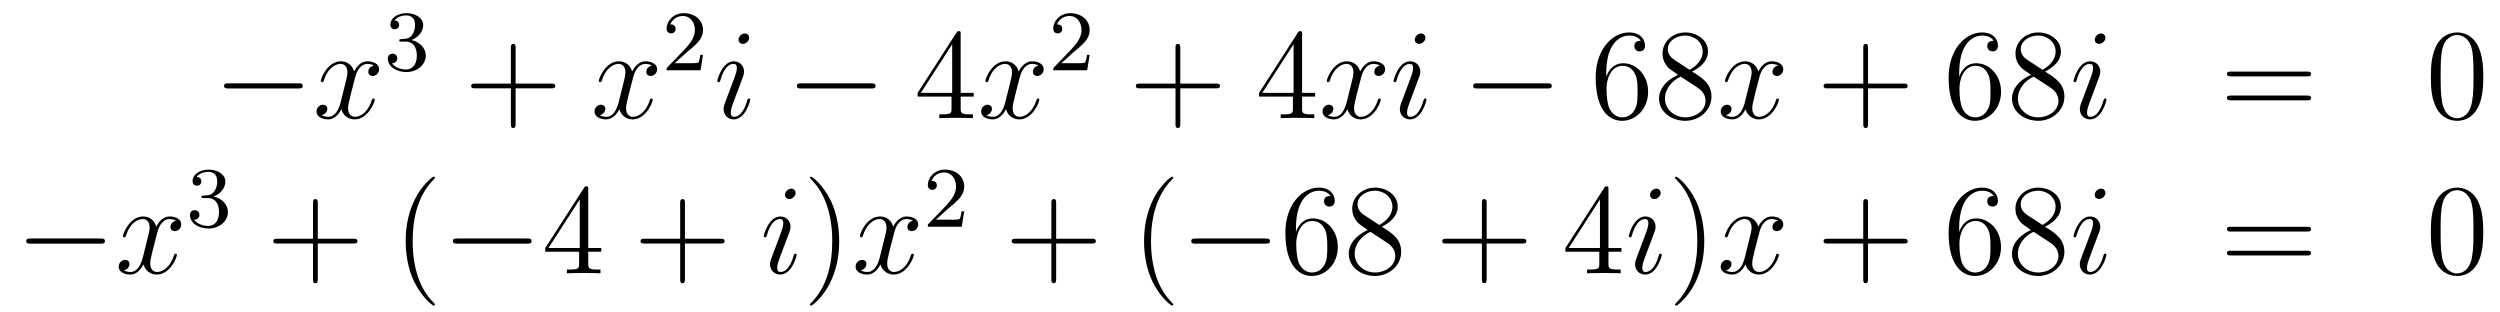 <?xml version='1.0'?>
<!-- This file was generated by dvisvgm 1.14.1 -->
<svg height='29pt' version='1.1' viewBox='0 -29 232 29' width='232pt' xmlns='http://www.w3.org/2000/svg' xmlns:xlink='http://www.w3.org/1999/xlink'>
<g id='page1'>
<g transform='matrix(1 0 0 1 -132 638)'>
<path d='M159.678 -658.789C159.881 -658.789 160.096 -658.789 160.096 -659.028C160.096 -659.268 159.881 -659.268 159.678 -659.268H153.211C153.008 -659.268 152.792 -659.268 152.792 -659.028C152.792 -658.789 153.008 -658.789 153.211 -658.789H159.678Z' fill-rule='evenodd'/>
<path d='M166.704 -660.917C166.322 -660.846 166.179 -660.559 166.179 -660.332C166.179 -660.045 166.406 -659.949 166.573 -659.949C166.932 -659.949 167.183 -660.26 167.183 -660.582C167.183 -661.085 166.609 -661.312 166.107 -661.312C165.378 -661.312 164.971 -660.594 164.864 -660.367C164.589 -661.264 163.847 -661.312 163.632 -661.312C162.413 -661.312 161.767 -659.746 161.767 -659.483C161.767 -659.435 161.815 -659.375 161.899 -659.375C161.994 -659.375 162.019 -659.447 162.042 -659.495C162.449 -660.822 163.25 -661.073 163.596 -661.073C164.135 -661.073 164.242 -660.571 164.242 -660.284C164.242 -660.021 164.17 -659.746 164.027 -659.172L163.62 -657.534C163.441 -656.817 163.095 -656.16 162.461 -656.16C162.401 -656.16 162.102 -656.16 161.851 -656.315C162.281 -656.399 162.377 -656.757 162.377 -656.901C162.377 -657.14 162.198 -657.283 161.971 -657.283C161.684 -657.283 161.373 -657.032 161.373 -656.65C161.373 -656.148 161.935 -655.92 162.449 -655.92C163.023 -655.92 163.429 -656.375 163.68 -656.865C163.871 -656.16 164.469 -655.92 164.911 -655.92C166.131 -655.92 166.776 -657.487 166.776 -657.749C166.776 -657.809 166.728 -657.857 166.657 -657.857C166.549 -657.857 166.537 -657.797 166.501 -657.702C166.179 -656.65 165.485 -656.16 164.947 -656.16C164.529 -656.16 164.302 -656.47 164.302 -656.96C164.302 -657.223 164.349 -657.415 164.541 -658.204L164.959 -659.829C165.139 -660.547 165.545 -661.073 166.095 -661.073C166.119 -661.073 166.454 -661.073 166.704 -660.917Z' fill-rule='evenodd'/>
<path d='M169.656 -663.142C170.286 -663.142 170.684 -662.679 170.684 -661.842C170.684 -660.847 170.118 -660.552 169.696 -660.552C169.257 -660.552 168.66 -660.711 168.381 -661.133C168.668 -661.133 168.867 -661.317 168.867 -661.58C168.867 -661.835 168.684 -662.018 168.429 -662.018C168.214 -662.018 167.991 -661.882 167.991 -661.564C167.991 -660.807 168.803 -660.313 169.712 -660.313C170.772 -660.313 171.513 -661.046 171.513 -661.842C171.513 -662.504 170.987 -663.11 170.174 -663.285C170.803 -663.508 171.273 -664.05 171.273 -664.687C171.273 -665.325 170.557 -665.779 169.728 -665.779C168.875 -665.779 168.23 -665.317 168.23 -664.711C168.23 -664.416 168.429 -664.289 168.636 -664.289C168.883 -664.289 169.043 -664.464 169.043 -664.695C169.043 -664.99 168.788 -665.102 168.612 -665.11C168.947 -665.548 169.56 -665.572 169.704 -665.572C169.911 -665.572 170.517 -665.508 170.517 -664.687C170.517 -664.129 170.286 -663.795 170.174 -663.667C169.935 -663.42 169.752 -663.404 169.266 -663.372C169.114 -663.365 169.05 -663.357 169.05 -663.253C169.05 -663.142 169.122 -663.142 169.257 -663.142H169.656Z' fill-rule='evenodd'/>
<path d='M179.85 -658.801H183.149C183.316 -658.801 183.532 -658.801 183.532 -659.017C183.532 -659.244 183.328 -659.244 183.149 -659.244H179.85V-662.543C179.85 -662.71 179.85 -662.926 179.634 -662.926C179.408 -662.926 179.408 -662.722 179.408 -662.543V-659.244H176.108C175.941 -659.244 175.726 -659.244 175.726 -659.028C175.726 -658.801 175.929 -658.801 176.108 -658.801H179.408V-655.502C179.408 -655.335 179.408 -655.12 179.622 -655.12C179.85 -655.12 179.85 -655.323 179.85 -655.502V-658.801Z' fill-rule='evenodd'/>
<path d='M192.504 -660.917C192.121 -660.846 191.978 -660.559 191.978 -660.332C191.978 -660.045 192.205 -659.949 192.372 -659.949C192.731 -659.949 192.982 -660.26 192.982 -660.582C192.982 -661.085 192.408 -661.312 191.906 -661.312C191.177 -661.312 190.77 -660.594 190.662 -660.367C190.388 -661.264 189.646 -661.312 189.431 -661.312C188.212 -661.312 187.566 -659.746 187.566 -659.483C187.566 -659.435 187.614 -659.375 187.698 -659.375C187.793 -659.375 187.818 -659.447 187.841 -659.495C188.248 -660.822 189.049 -661.073 189.395 -661.073C189.933 -661.073 190.041 -660.571 190.041 -660.284C190.041 -660.021 189.969 -659.746 189.826 -659.172L189.419 -657.534C189.24 -656.817 188.893 -656.16 188.26 -656.16C188.2 -656.16 187.901 -656.16 187.65 -656.315C188.08 -656.399 188.176 -656.757 188.176 -656.901C188.176 -657.14 187.997 -657.283 187.77 -657.283C187.483 -657.283 187.172 -657.032 187.172 -656.65C187.172 -656.148 187.734 -655.92 188.248 -655.92C188.822 -655.92 189.228 -656.375 189.479 -656.865C189.67 -656.16 190.268 -655.92 190.71 -655.92C191.93 -655.92 192.575 -657.487 192.575 -657.749C192.575 -657.809 192.527 -657.857 192.456 -657.857C192.348 -657.857 192.336 -657.797 192.3 -657.702C191.978 -656.65 191.284 -656.16 190.746 -656.16C190.328 -656.16 190.101 -656.47 190.101 -656.96C190.101 -657.223 190.148 -657.415 190.34 -658.204L190.758 -659.829C190.938 -660.547 191.344 -661.073 191.894 -661.073C191.918 -661.073 192.252 -661.073 192.504 -660.917Z' fill-rule='evenodd'/>
<path d='M195.688 -662.106C195.815 -662.225 196.15 -662.488 196.277 -662.6C196.771 -663.054 197.24 -663.492 197.24 -664.217C197.24 -665.165 196.444 -665.779 195.448 -665.779C194.492 -665.779 193.862 -665.054 193.862 -664.345C193.862 -663.954 194.173 -663.898 194.285 -663.898C194.452 -663.898 194.699 -664.018 194.699 -664.321C194.699 -664.735 194.3 -664.735 194.206 -664.735C194.436 -665.317 194.97 -665.516 195.36 -665.516C196.102 -665.516 196.484 -664.887 196.484 -664.217C196.484 -663.388 195.902 -662.783 194.962 -661.819L193.958 -660.783C193.862 -660.695 193.862 -660.679 193.862 -660.48H197.01L197.24 -661.906H196.993C196.97 -661.747 196.907 -661.348 196.811 -661.197C196.763 -661.133 196.157 -661.133 196.03 -661.133H194.611L195.688 -662.106Z' fill-rule='evenodd'/>
<path d='M201.623 -657.749C201.623 -657.809 201.575 -657.857 201.504 -657.857C201.396 -657.857 201.384 -657.821 201.324 -657.618C201.013 -656.53 200.524 -656.16 200.129 -656.16C199.985 -656.16 199.818 -656.195 199.818 -656.554C199.818 -656.877 199.961 -657.235 200.093 -657.594L200.929 -659.817C200.965 -659.913 201.049 -660.128 201.049 -660.355C201.049 -660.858 200.69 -661.312 200.105 -661.312C199.006 -661.312 198.563 -659.578 198.563 -659.483C198.563 -659.435 198.611 -659.375 198.695 -659.375C198.802 -659.375 198.814 -659.423 198.862 -659.59C199.148 -660.594 199.603 -661.073 200.069 -661.073C200.177 -661.073 200.38 -661.061 200.38 -660.678C200.38 -660.367 200.225 -659.973 200.129 -659.71L199.292 -657.487C199.22 -657.295 199.148 -657.104 199.148 -656.889C199.148 -656.351 199.519 -655.92 200.093 -655.92C201.193 -655.92 201.623 -657.666 201.623 -657.749ZM201.528 -663.499C201.528 -663.679 201.384 -663.894 201.121 -663.894C200.846 -663.894 200.536 -663.631 200.536 -663.32C200.536 -663.021 200.786 -662.926 200.929 -662.926C201.252 -662.926 201.528 -663.236 201.528 -663.499Z' fill-rule='evenodd'/>
<path d='M212.834 -658.789C213.038 -658.789 213.253 -658.789 213.253 -659.028C213.253 -659.268 213.038 -659.268 212.834 -659.268H206.368C206.165 -659.268 205.949 -659.268 205.949 -659.028C205.949 -658.789 206.165 -658.789 206.368 -658.789H212.834Z' fill-rule='evenodd'/>
<path d='M221.15 -663.822C221.15 -664.049 221.15 -664.109 220.984 -664.109C220.888 -664.109 220.852 -664.109 220.757 -663.966L217.158 -658.383V-658.036H220.302V-656.948C220.302 -656.506 220.278 -656.387 219.406 -656.387H219.167V-656.04C219.442 -656.064 220.386 -656.064 220.721 -656.064S222.012 -656.064 222.287 -656.04V-656.387H222.047C221.186 -656.387 221.15 -656.506 221.15 -656.948V-658.036H222.358V-658.383H221.15V-663.822ZM220.362 -662.89V-658.383H217.457L220.362 -662.89Z' fill-rule='evenodd'/>
<path d='M228.38 -660.917C227.998 -660.846 227.855 -660.559 227.855 -660.332C227.855 -660.045 228.082 -659.949 228.248 -659.949C228.607 -659.949 228.858 -660.26 228.858 -660.582C228.858 -661.085 228.284 -661.312 227.783 -661.312C227.053 -661.312 226.648 -660.594 226.54 -660.367C226.265 -661.264 225.523 -661.312 225.308 -661.312C224.089 -661.312 223.444 -659.746 223.444 -659.483C223.444 -659.435 223.492 -659.375 223.574 -659.375C223.67 -659.375 223.694 -659.447 223.718 -659.495C224.125 -660.822 224.926 -661.073 225.272 -661.073C225.81 -661.073 225.918 -660.571 225.918 -660.284C225.918 -660.021 225.846 -659.746 225.703 -659.172L225.296 -657.534C225.118 -656.817 224.771 -656.16 224.137 -656.16C224.077 -656.16 223.778 -656.16 223.528 -656.315C223.957 -656.399 224.053 -656.757 224.053 -656.901C224.053 -657.14 223.874 -657.283 223.646 -657.283C223.36 -657.283 223.049 -657.032 223.049 -656.65C223.049 -656.148 223.61 -655.92 224.125 -655.92C224.699 -655.92 225.106 -656.375 225.356 -656.865C225.547 -656.16 226.145 -655.92 226.588 -655.92C227.807 -655.92 228.452 -657.487 228.452 -657.749C228.452 -657.809 228.404 -657.857 228.332 -657.857C228.226 -657.857 228.212 -657.797 228.178 -657.702C227.855 -656.65 227.161 -656.16 226.624 -656.16C226.205 -656.16 225.978 -656.47 225.978 -656.96C225.978 -657.223 226.026 -657.415 226.217 -658.204L226.636 -659.829C226.814 -660.547 227.221 -661.073 227.771 -661.073C227.795 -661.073 228.13 -661.073 228.38 -660.917Z' fill-rule='evenodd'/>
<path d='M231.568 -662.106C231.695 -662.225 232.03 -662.488 232.157 -662.6C232.651 -663.054 233.12 -663.492 233.12 -664.217C233.12 -665.165 232.324 -665.779 231.328 -665.779C230.372 -665.779 229.742 -665.054 229.742 -664.345C229.742 -663.954 230.053 -663.898 230.165 -663.898C230.332 -663.898 230.579 -664.018 230.579 -664.321C230.579 -664.735 230.18 -664.735 230.086 -664.735C230.316 -665.317 230.85 -665.516 231.24 -665.516C231.982 -665.516 232.364 -664.887 232.364 -664.217C232.364 -663.388 231.782 -662.783 230.842 -661.819L229.838 -660.783C229.742 -660.695 229.742 -660.679 229.742 -660.48H232.89L233.12 -661.906H232.873C232.85 -661.747 232.787 -661.348 232.691 -661.197C232.643 -661.133 232.037 -661.133 231.91 -661.133H230.491L231.568 -662.106Z' fill-rule='evenodd'/>
<path d='M241.53 -658.801H244.829C244.997 -658.801 245.212 -658.801 245.212 -659.017C245.212 -659.244 245.009 -659.244 244.829 -659.244H241.53V-662.543C241.53 -662.71 241.53 -662.926 241.314 -662.926C241.087 -662.926 241.087 -662.722 241.087 -662.543V-659.244H237.788C237.62 -659.244 237.406 -659.244 237.406 -659.028C237.406 -658.801 237.608 -658.801 237.788 -658.801H241.087V-655.502C241.087 -655.335 241.087 -655.12 241.302 -655.12C241.53 -655.12 241.53 -655.323 241.53 -655.502V-658.801Z' fill-rule='evenodd'/>
<path d='M252.833 -663.822C252.833 -664.049 252.833 -664.109 252.665 -664.109C252.57 -664.109 252.534 -664.109 252.438 -663.966L248.84 -658.383V-658.036H251.983V-656.948C251.983 -656.506 251.96 -656.387 251.087 -656.387H250.848V-656.04C251.123 -656.064 252.067 -656.064 252.402 -656.064C252.737 -656.064 253.693 -656.064 253.968 -656.04V-656.387H253.729C252.869 -656.387 252.833 -656.506 252.833 -656.948V-658.036H254.04V-658.383H252.833V-663.822ZM252.043 -662.89V-658.383H249.139L252.043 -662.89Z' fill-rule='evenodd'/>
<path d='M260.063 -660.917C259.68 -660.846 259.536 -660.559 259.536 -660.332C259.536 -660.045 259.764 -659.949 259.931 -659.949C260.29 -659.949 260.54 -660.26 260.54 -660.582C260.54 -661.085 259.967 -661.312 259.464 -661.312C258.736 -661.312 258.329 -660.594 258.222 -660.367C257.946 -661.264 257.206 -661.312 256.99 -661.312C255.77 -661.312 255.125 -659.746 255.125 -659.483C255.125 -659.435 255.173 -659.375 255.257 -659.375C255.353 -659.375 255.377 -659.447 255.4 -659.495C255.806 -660.822 256.608 -661.073 256.955 -661.073C257.492 -661.073 257.6 -660.571 257.6 -660.284C257.6 -660.021 257.528 -659.746 257.384 -659.172L256.979 -657.534C256.799 -656.817 256.452 -656.16 255.818 -656.16C255.758 -656.16 255.46 -656.16 255.209 -656.315C255.64 -656.399 255.734 -656.757 255.734 -656.901C255.734 -657.14 255.556 -657.283 255.329 -657.283C255.042 -657.283 254.731 -657.032 254.731 -656.65C254.731 -656.148 255.293 -655.92 255.806 -655.92C256.38 -655.92 256.787 -656.375 257.038 -656.865C257.23 -656.16 257.827 -655.92 258.269 -655.92C259.488 -655.92 260.134 -657.487 260.134 -657.749C260.134 -657.809 260.086 -657.857 260.015 -657.857C259.907 -657.857 259.895 -657.797 259.859 -657.702C259.536 -656.65 258.842 -656.16 258.305 -656.16C257.887 -656.16 257.659 -656.47 257.659 -656.96C257.659 -657.223 257.707 -657.415 257.898 -658.204L258.317 -659.829C258.497 -660.547 258.902 -661.073 259.453 -661.073C259.477 -661.073 259.812 -661.073 260.063 -660.917ZM264.379 -657.749C264.379 -657.809 264.331 -657.857 264.259 -657.857C264.152 -657.857 264.14 -657.821 264.08 -657.618C263.77 -656.53 263.279 -656.16 262.885 -656.16C262.741 -656.16 262.574 -656.195 262.574 -656.554C262.574 -656.877 262.717 -657.235 262.849 -657.594L263.686 -659.817C263.722 -659.913 263.806 -660.128 263.806 -660.355C263.806 -660.858 263.447 -661.312 262.861 -661.312C261.761 -661.312 261.319 -659.578 261.319 -659.483C261.319 -659.435 261.367 -659.375 261.45 -659.375C261.558 -659.375 261.57 -659.423 261.618 -659.59C261.905 -660.594 262.358 -661.073 262.825 -661.073C262.932 -661.073 263.136 -661.061 263.136 -660.678C263.136 -660.367 262.98 -659.973 262.885 -659.71L262.048 -657.487C261.977 -657.295 261.905 -657.104 261.905 -656.889C261.905 -656.351 262.276 -655.92 262.849 -655.92C263.948 -655.92 264.379 -657.666 264.379 -657.749ZM264.283 -663.499C264.283 -663.679 264.14 -663.894 263.876 -663.894C263.602 -663.894 263.291 -663.631 263.291 -663.32C263.291 -663.021 263.543 -662.926 263.686 -662.926C264.008 -662.926 264.283 -663.236 264.283 -663.499Z' fill-rule='evenodd'/>
<path d='M275.588 -658.789C275.791 -658.789 276.007 -658.789 276.007 -659.028C276.007 -659.268 275.791 -659.268 275.588 -659.268H269.122C268.919 -659.268 268.703 -659.268 268.703 -659.028C268.703 -658.789 268.919 -658.789 269.122 -658.789H275.588Z' fill-rule='evenodd'/>
<path d='M281.059 -660.2C281.059 -663.224 282.529 -663.702 283.175 -663.702C283.606 -663.702 284.036 -663.571 284.263 -663.213C284.119 -663.213 283.666 -663.213 283.666 -662.722C283.666 -662.459 283.844 -662.232 284.155 -662.232C284.454 -662.232 284.658 -662.412 284.658 -662.758C284.658 -663.38 284.203 -663.989 283.164 -663.989C281.657 -663.989 280.079 -662.448 280.079 -659.817C280.079 -656.53 281.514 -655.789 282.529 -655.789C283.832 -655.789 284.945 -656.925 284.945 -658.479C284.945 -660.068 283.832 -661.132 282.637 -661.132C281.574 -661.132 281.179 -660.212 281.059 -659.877V-660.2ZM282.529 -656.112C281.777 -656.112 281.418 -656.781 281.31 -657.032C281.203 -657.343 281.083 -657.929 281.083 -658.766C281.083 -659.71 281.514 -660.893 282.589 -660.893C283.247 -660.893 283.594 -660.451 283.774 -660.045C283.964 -659.602 283.964 -659.005 283.964 -658.491C283.964 -657.881 283.964 -657.343 283.738 -656.889C283.438 -656.315 283.008 -656.112 282.529 -656.112ZM289.031 -660.355C289.628 -660.678 290.502 -661.228 290.502 -662.232C290.502 -663.272 289.498 -663.989 288.397 -663.989C287.214 -663.989 286.282 -663.117 286.282 -662.029C286.282 -661.623 286.402 -661.216 286.736 -660.81C286.867 -660.654 286.879 -660.642 287.717 -660.057C286.556 -659.519 285.959 -658.718 285.959 -657.845C285.959 -656.578 287.166 -655.789 288.386 -655.789C289.712 -655.789 290.825 -656.769 290.825 -658.024C290.825 -659.244 289.963 -659.782 289.031 -660.355ZM287.406 -661.431C287.25 -661.539 286.772 -661.85 286.772 -662.435C286.772 -663.213 287.585 -663.702 288.386 -663.702C289.247 -663.702 290.011 -663.081 290.011 -662.22C290.011 -661.491 289.486 -660.905 288.792 -660.523L287.406 -661.431ZM287.968 -659.889L289.414 -658.945C289.724 -658.742 290.275 -658.371 290.275 -657.642C290.275 -656.733 289.354 -656.112 288.397 -656.112C287.382 -656.112 286.508 -656.853 286.508 -657.845C286.508 -658.777 287.19 -659.531 287.968 -659.889Z' fill-rule='evenodd'/>
<path d='M297.013 -660.917C296.63 -660.846 296.488 -660.559 296.488 -660.332C296.488 -660.045 296.714 -659.949 296.881 -659.949C297.24 -659.949 297.491 -660.26 297.491 -660.582C297.491 -661.085 296.917 -661.312 296.416 -661.312C295.686 -661.312 295.279 -660.594 295.172 -660.367C294.898 -661.264 294.156 -661.312 293.941 -661.312C292.722 -661.312 292.076 -659.746 292.076 -659.483C292.076 -659.435 292.123 -659.375 292.207 -659.375C292.303 -659.375 292.327 -659.447 292.351 -659.495C292.758 -660.822 293.558 -661.073 293.905 -661.073C294.443 -661.073 294.551 -660.571 294.551 -660.284C294.551 -660.021 294.479 -659.746 294.335 -659.172L293.929 -657.534C293.749 -656.817 293.404 -656.16 292.769 -656.16C292.71 -656.16 292.411 -656.16 292.159 -656.315C292.59 -656.399 292.686 -656.757 292.686 -656.901C292.686 -657.14 292.506 -657.283 292.279 -657.283C291.992 -657.283 291.682 -657.032 291.682 -656.65C291.682 -656.148 292.243 -655.92 292.758 -655.92C293.332 -655.92 293.738 -656.375 293.989 -656.865C294.18 -656.16 294.778 -655.92 295.22 -655.92C296.44 -655.92 297.085 -657.487 297.085 -657.749C297.085 -657.809 297.037 -657.857 296.965 -657.857C296.858 -657.857 296.845 -657.797 296.81 -657.702C296.488 -656.65 295.794 -656.16 295.256 -656.16C294.838 -656.16 294.611 -656.47 294.611 -656.96C294.611 -657.223 294.658 -657.415 294.85 -658.204L295.268 -659.829C295.447 -660.547 295.854 -661.073 296.404 -661.073C296.428 -661.073 296.762 -661.073 297.013 -660.917Z' fill-rule='evenodd'/>
<path d='M305.354 -658.801H308.653C308.821 -658.801 309.036 -658.801 309.036 -659.017C309.036 -659.244 308.833 -659.244 308.653 -659.244H305.354V-662.543C305.354 -662.71 305.354 -662.926 305.138 -662.926C304.912 -662.926 304.912 -662.722 304.912 -662.543V-659.244H301.613C301.445 -659.244 301.23 -659.244 301.23 -659.028C301.23 -658.801 301.433 -658.801 301.613 -658.801H304.912V-655.502C304.912 -655.335 304.912 -655.12 305.128 -655.12C305.354 -655.12 305.354 -655.323 305.354 -655.502V-658.801Z' fill-rule='evenodd'/>
<path d='M313.812 -660.2C313.812 -663.224 315.282 -663.702 315.928 -663.702C316.358 -663.702 316.788 -663.571 317.016 -663.213C316.872 -663.213 316.418 -663.213 316.418 -662.722C316.418 -662.459 316.597 -662.232 316.908 -662.232C317.207 -662.232 317.41 -662.412 317.41 -662.758C317.41 -663.38 316.956 -663.989 315.916 -663.989C314.41 -663.989 312.832 -662.448 312.832 -659.817C312.832 -656.53 314.267 -655.789 315.282 -655.789C316.585 -655.789 317.698 -656.925 317.698 -658.479C317.698 -660.068 316.585 -661.132 315.39 -661.132C314.326 -661.132 313.932 -660.212 313.812 -659.877V-660.2ZM315.282 -656.112C314.53 -656.112 314.171 -656.781 314.063 -657.032C313.956 -657.343 313.836 -657.929 313.836 -658.766C313.836 -659.71 314.267 -660.893 315.342 -660.893C316 -660.893 316.346 -660.451 316.525 -660.045C316.717 -659.602 316.717 -659.005 316.717 -658.491C316.717 -657.881 316.717 -657.343 316.49 -656.889C316.19 -656.315 315.761 -656.112 315.282 -656.112ZM321.784 -660.355C322.381 -660.678 323.255 -661.228 323.255 -662.232C323.255 -663.272 322.25 -663.989 321.15 -663.989C319.967 -663.989 319.034 -663.117 319.034 -662.029C319.034 -661.623 319.154 -661.216 319.489 -660.81C319.62 -660.654 319.632 -660.642 320.47 -660.057C319.309 -659.519 318.712 -658.718 318.712 -657.845C318.712 -656.578 319.919 -655.789 321.138 -655.789C322.465 -655.789 323.576 -656.769 323.576 -658.024C323.576 -659.244 322.716 -659.782 321.784 -660.355ZM320.159 -661.431C320.003 -661.539 319.525 -661.85 319.525 -662.435C319.525 -663.213 320.338 -663.702 321.138 -663.702C322 -663.702 322.764 -663.081 322.764 -662.22C322.764 -661.491 322.238 -660.905 321.545 -660.523L320.159 -661.431ZM320.72 -659.889L322.166 -658.945C322.477 -658.742 323.027 -658.371 323.027 -657.642C323.027 -656.733 322.106 -656.112 321.15 -656.112C320.134 -656.112 319.261 -656.853 319.261 -657.845C319.261 -658.777 319.943 -659.531 320.72 -659.889Z' fill-rule='evenodd'/>
<path d='M327.482 -657.749C327.482 -657.809 327.434 -657.857 327.362 -657.857C327.256 -657.857 327.244 -657.821 327.184 -657.618C326.873 -656.53 326.383 -656.16 325.988 -656.16C325.844 -656.16 325.678 -656.195 325.678 -656.554C325.678 -656.877 325.82 -657.235 325.952 -657.594L326.789 -659.817C326.825 -659.913 326.909 -660.128 326.909 -660.355C326.909 -660.858 326.55 -661.312 325.964 -661.312C324.864 -661.312 324.422 -659.578 324.422 -659.483C324.422 -659.435 324.47 -659.375 324.554 -659.375C324.661 -659.375 324.673 -659.423 324.721 -659.59C325.008 -660.594 325.463 -661.073 325.928 -661.073C326.036 -661.073 326.239 -661.061 326.239 -660.678C326.239 -660.367 326.084 -659.973 325.988 -659.71L325.151 -657.487C325.08 -657.295 325.008 -657.104 325.008 -656.889C325.008 -656.351 325.379 -655.92 325.952 -655.92C327.053 -655.92 327.482 -657.666 327.482 -657.749ZM327.388 -663.499C327.388 -663.679 327.244 -663.894 326.981 -663.894C326.706 -663.894 326.395 -663.631 326.395 -663.32C326.395 -663.021 326.646 -662.926 326.789 -662.926C327.112 -662.926 327.388 -663.236 327.388 -663.499Z' fill-rule='evenodd'/>
<path d='M346.086 -659.913C346.253 -659.913 346.468 -659.913 346.468 -660.128C346.468 -660.355 346.265 -660.355 346.086 -660.355H339.044C338.878 -660.355 338.662 -660.355 338.662 -660.14C338.662 -659.913 338.866 -659.913 339.044 -659.913H346.086ZM346.086 -657.69C346.253 -657.69 346.468 -657.69 346.468 -657.905C346.468 -658.132 346.265 -658.132 346.086 -658.132H339.044C338.878 -658.132 338.662 -658.132 338.662 -657.917C338.662 -657.69 338.866 -657.69 339.044 -657.69H346.086Z' fill-rule='evenodd'/>
<path d='M362.449 -659.865C362.449 -660.858 362.389 -661.826 361.96 -662.734C361.469 -663.727 360.608 -663.989 360.023 -663.989C359.329 -663.989 358.481 -663.643 358.038 -662.651C357.703 -661.897 357.583 -661.156 357.583 -659.865C357.583 -658.706 357.667 -657.833 358.098 -656.984C358.564 -656.076 359.389 -655.789 360.011 -655.789C361.051 -655.789 361.648 -656.411 361.996 -657.104C362.425 -658 362.449 -659.172 362.449 -659.865ZM360.011 -656.028C359.628 -656.028 358.85 -656.243 358.624 -657.546C358.493 -658.263 358.493 -659.172 358.493 -660.009C358.493 -660.989 358.493 -661.873 358.684 -662.579C358.886 -663.38 359.496 -663.75 360.011 -663.75C360.464 -663.75 361.158 -663.475 361.385 -662.448C361.541 -661.766 361.541 -660.822 361.541 -660.009C361.541 -659.208 361.541 -658.299 361.409 -657.57C361.182 -656.255 360.43 -656.028 360.011 -656.028Z' fill-rule='evenodd'/>
<path d='M141.318 -644.389C141.521 -644.389 141.736 -644.389 141.736 -644.628C141.736 -644.868 141.521 -644.868 141.318 -644.868H134.851C134.648 -644.868 134.432 -644.868 134.432 -644.628C134.432 -644.389 134.648 -644.389 134.851 -644.389H141.318Z' fill-rule='evenodd'/>
<path d='M148.344 -646.517C147.962 -646.446 147.819 -646.159 147.819 -645.932C147.819 -645.645 148.046 -645.549 148.213 -645.549C148.572 -645.549 148.823 -645.86 148.823 -646.182C148.823 -646.685 148.249 -646.912 147.747 -646.912C147.018 -646.912 146.611 -646.194 146.504 -645.967C146.229 -646.864 145.487 -646.912 145.272 -646.912C144.053 -646.912 143.407 -645.346 143.407 -645.083C143.407 -645.035 143.455 -644.975 143.539 -644.975C143.634 -644.975 143.659 -645.047 143.682 -645.095C144.089 -646.422 144.89 -646.673 145.236 -646.673C145.775 -646.673 145.882 -646.171 145.882 -645.884C145.882 -645.621 145.81 -645.346 145.667 -644.772L145.26 -643.134C145.081 -642.417 144.735 -641.76 144.101 -641.76C144.041 -641.76 143.742 -641.76 143.491 -641.915C143.921 -641.999 144.017 -642.357 144.017 -642.501C144.017 -642.74 143.838 -642.883 143.611 -642.883C143.324 -642.883 143.013 -642.632 143.013 -642.25C143.013 -641.748 143.575 -641.52 144.089 -641.52C144.663 -641.52 145.069 -641.975 145.32 -642.465C145.511 -641.76 146.109 -641.52 146.551 -641.52C147.771 -641.52 148.416 -643.087 148.416 -643.349C148.416 -643.409 148.368 -643.457 148.297 -643.457C148.189 -643.457 148.177 -643.397 148.141 -643.302C147.819 -642.25 147.125 -641.76 146.587 -641.76C146.169 -641.76 145.942 -642.07 145.942 -642.56C145.942 -642.823 145.989 -643.015 146.181 -643.804L146.599 -645.429C146.779 -646.147 147.185 -646.673 147.735 -646.673C147.759 -646.673 148.094 -646.673 148.344 -646.517Z' fill-rule='evenodd'/>
<path d='M151.296 -648.622C151.926 -648.622 152.324 -648.159 152.324 -647.322C152.324 -646.327 151.758 -646.032 151.336 -646.032C150.897 -646.032 150.3 -646.191 150.021 -646.613C150.308 -646.613 150.507 -646.797 150.507 -647.06C150.507 -647.315 150.324 -647.498 150.069 -647.498C149.854 -647.498 149.631 -647.362 149.631 -647.044C149.631 -646.287 150.443 -645.793 151.352 -645.793C152.412 -645.793 153.153 -646.526 153.153 -647.322C153.153 -647.984 152.627 -648.59 151.814 -648.765C152.443 -648.988 152.913 -649.53 152.913 -650.167C152.913 -650.805 152.197 -651.259 151.368 -651.259C150.515 -651.259 149.87 -650.797 149.87 -650.191C149.87 -649.896 150.069 -649.769 150.276 -649.769C150.523 -649.769 150.683 -649.944 150.683 -650.175C150.683 -650.47 150.428 -650.582 150.252 -650.59C150.587 -651.028 151.2 -651.052 151.344 -651.052C151.551 -651.052 152.157 -650.988 152.157 -650.167C152.157 -649.609 151.926 -649.275 151.814 -649.147C151.575 -648.9 151.392 -648.884 150.906 -648.852C150.754 -648.845 150.69 -648.837 150.69 -648.733C150.69 -648.622 150.762 -648.622 150.897 -648.622H151.296Z' fill-rule='evenodd'/>
<path d='M161.49 -644.401H164.789C164.956 -644.401 165.172 -644.401 165.172 -644.617C165.172 -644.844 164.968 -644.844 164.789 -644.844H161.49V-648.143C161.49 -648.31 161.49 -648.526 161.274 -648.526C161.048 -648.526 161.048 -648.322 161.048 -648.143V-644.844H157.748C157.581 -644.844 157.366 -644.844 157.366 -644.628C157.366 -644.401 157.569 -644.401 157.748 -644.401H161.048V-641.102C161.048 -640.935 161.048 -640.72 161.262 -640.72C161.49 -640.72 161.49 -640.923 161.49 -641.102V-644.401Z' fill-rule='evenodd'/>
<path d='M172.362 -638.735C172.362 -638.771 172.362 -638.795 172.159 -638.998C170.964 -640.206 170.294 -642.178 170.294 -644.617C170.294 -646.936 170.856 -648.932 172.243 -650.343C172.362 -650.45 172.362 -650.474 172.362 -650.51C172.362 -650.582 172.302 -650.606 172.255 -650.606C172.099 -650.606 171.119 -649.745 170.533 -648.573C169.924 -647.366 169.649 -646.087 169.649 -644.617C169.649 -643.552 169.816 -642.13 170.438 -640.851C171.143 -639.417 172.123 -638.639 172.255 -638.639C172.302 -638.639 172.362 -638.663 172.362 -638.735Z' fill-rule='evenodd'/>
<path d='M180.914 -644.389C181.117 -644.389 181.332 -644.389 181.332 -644.628C181.332 -644.868 181.117 -644.868 180.914 -644.868H174.446C174.243 -644.868 174.028 -644.868 174.028 -644.628C174.028 -644.389 174.243 -644.389 174.446 -644.389H180.914Z' fill-rule='evenodd'/>
<path d='M186.589 -649.422C186.589 -649.649 186.589 -649.709 186.422 -649.709C186.327 -649.709 186.291 -649.709 186.195 -649.566L182.597 -643.983V-643.636H185.741V-642.548C185.741 -642.106 185.717 -641.987 184.844 -641.987H184.605V-641.64C184.88 -641.664 185.824 -641.664 186.159 -641.664C186.494 -641.664 187.45 -641.664 187.725 -641.64V-641.987H187.486C186.625 -641.987 186.589 -642.106 186.589 -642.548V-643.636H187.797V-643.983H186.589V-649.422ZM185.801 -648.49V-643.983H182.896L185.801 -648.49Z' fill-rule='evenodd'/>
<path d='M195.563 -644.401H198.862C199.03 -644.401 199.244 -644.401 199.244 -644.617C199.244 -644.844 199.042 -644.844 198.862 -644.844H195.563V-648.143C195.563 -648.31 195.563 -648.526 195.347 -648.526C195.12 -648.526 195.12 -648.322 195.12 -648.143V-644.844H191.821C191.654 -644.844 191.439 -644.844 191.439 -644.628C191.439 -644.401 191.642 -644.401 191.821 -644.401H195.12V-641.102C195.12 -640.935 195.12 -640.72 195.336 -640.72C195.563 -640.72 195.563 -640.923 195.563 -641.102V-644.401Z' fill-rule='evenodd'/>
<path d='M205.933 -643.349C205.933 -643.409 205.885 -643.457 205.813 -643.457C205.706 -643.457 205.694 -643.421 205.634 -643.218C205.324 -642.13 204.833 -641.76 204.439 -641.76C204.295 -641.76 204.128 -641.795 204.128 -642.154C204.128 -642.477 204.271 -642.835 204.403 -643.194L205.24 -645.417C205.276 -645.513 205.36 -645.728 205.36 -645.955C205.36 -646.458 205.001 -646.912 204.415 -646.912C203.315 -646.912 202.873 -645.178 202.873 -645.083C202.873 -645.035 202.921 -644.975 203.004 -644.975C203.112 -644.975 203.124 -645.023 203.172 -645.19C203.459 -646.194 203.912 -646.673 204.379 -646.673C204.487 -646.673 204.69 -646.661 204.69 -646.278C204.69 -645.967 204.534 -645.573 204.439 -645.31L203.602 -643.087C203.531 -642.895 203.459 -642.704 203.459 -642.489C203.459 -641.951 203.83 -641.52 204.403 -641.52C205.502 -641.52 205.933 -643.266 205.933 -643.349ZM205.837 -649.099C205.837 -649.279 205.694 -649.494 205.432 -649.494C205.156 -649.494 204.846 -649.231 204.846 -648.92C204.846 -648.621 205.097 -648.526 205.24 -648.526C205.562 -648.526 205.837 -648.836 205.837 -649.099Z' fill-rule='evenodd'/>
<path d='M209.878 -644.617C209.878 -645.525 209.759 -647.007 209.089 -648.394C208.384 -649.828 207.403 -650.606 207.272 -650.606C207.224 -650.606 207.164 -650.582 207.164 -650.51C207.164 -650.474 207.164 -650.45 207.368 -650.247C208.564 -649.04 209.233 -647.067 209.233 -644.628C209.233 -642.309 208.67 -640.313 207.284 -638.902C207.164 -638.795 207.164 -638.771 207.164 -638.735C207.164 -638.663 207.224 -638.639 207.272 -638.639C207.427 -638.639 208.408 -639.5 208.993 -640.672C209.604 -641.891 209.878 -643.182 209.878 -644.617Z' fill-rule='evenodd'/>
<path d='M216.732 -646.517C216.349 -646.446 216.206 -646.159 216.206 -645.932C216.206 -645.645 216.433 -645.549 216.6 -645.549C216.959 -645.549 217.21 -645.86 217.21 -646.182C217.21 -646.685 216.636 -646.912 216.134 -646.912C215.405 -646.912 214.998 -646.194 214.891 -645.967C214.616 -646.864 213.875 -646.912 213.66 -646.912C212.441 -646.912 211.795 -645.346 211.795 -645.083C211.795 -645.035 211.843 -644.975 211.926 -644.975C212.022 -644.975 212.046 -645.047 212.07 -645.095C212.477 -646.422 213.277 -646.673 213.624 -646.673C214.162 -646.673 214.27 -646.171 214.27 -645.884C214.27 -645.621 214.198 -645.346 214.055 -644.772L213.648 -643.134C213.468 -642.417 213.122 -641.76 212.489 -641.76C212.429 -641.76 212.13 -641.76 211.878 -641.915C212.309 -641.999 212.405 -642.357 212.405 -642.501C212.405 -642.74 212.226 -642.883 211.998 -642.883C211.711 -642.883 211.4 -642.632 211.4 -642.25C211.4 -641.748 211.962 -641.52 212.477 -641.52C213.05 -641.52 213.457 -641.975 213.708 -642.465C213.899 -641.76 214.496 -641.52 214.939 -641.52C216.158 -641.52 216.804 -643.087 216.804 -643.349C216.804 -643.409 216.756 -643.457 216.684 -643.457C216.577 -643.457 216.564 -643.397 216.529 -643.302C216.206 -642.25 215.513 -641.76 214.975 -641.76C214.556 -641.76 214.33 -642.07 214.33 -642.56C214.33 -642.823 214.378 -643.015 214.568 -643.804L214.987 -645.429C215.166 -646.147 215.573 -646.673 216.122 -646.673C216.146 -646.673 216.481 -646.673 216.732 -646.517Z' fill-rule='evenodd'/>
<path d='M219.928 -647.586C220.055 -647.705 220.39 -647.968 220.517 -648.08C221.011 -648.534 221.48 -648.972 221.48 -649.697C221.48 -650.645 220.684 -651.259 219.688 -651.259C218.732 -651.259 218.102 -650.534 218.102 -649.825C218.102 -649.434 218.413 -649.378 218.525 -649.378C218.692 -649.378 218.939 -649.498 218.939 -649.801C218.939 -650.215 218.54 -650.215 218.446 -650.215C218.676 -650.797 219.21 -650.996 219.6 -650.996C220.342 -650.996 220.724 -650.367 220.724 -649.697C220.724 -648.868 220.142 -648.263 219.202 -647.299L218.198 -646.263C218.102 -646.175 218.102 -646.159 218.102 -645.96H221.25L221.48 -647.386H221.233C221.21 -647.227 221.147 -646.828 221.051 -646.677C221.003 -646.613 220.397 -646.613 220.27 -646.613H218.851L219.928 -647.586Z' fill-rule='evenodd'/>
<path d='M230.01 -644.401H233.309C233.477 -644.401 233.692 -644.401 233.692 -644.617C233.692 -644.844 233.489 -644.844 233.309 -644.844H230.01V-648.143C230.01 -648.31 230.01 -648.526 229.794 -648.526C229.567 -648.526 229.567 -648.322 229.567 -648.143V-644.844H226.268C226.1 -644.844 225.886 -644.844 225.886 -644.628C225.886 -644.401 226.088 -644.401 226.268 -644.401H229.567V-641.102C229.567 -640.935 229.567 -640.72 229.782 -640.72C230.01 -640.72 230.01 -640.923 230.01 -641.102V-644.401Z' fill-rule='evenodd'/>
<path d='M240.882 -638.735C240.882 -638.771 240.882 -638.795 240.679 -638.998C239.484 -640.206 238.814 -642.178 238.814 -644.617C238.814 -646.936 239.376 -648.932 240.763 -650.343C240.882 -650.45 240.882 -650.474 240.882 -650.51C240.882 -650.582 240.822 -650.606 240.775 -650.606C240.619 -650.606 239.639 -649.745 239.053 -648.573C238.444 -647.366 238.169 -646.087 238.169 -644.617C238.169 -643.552 238.336 -642.13 238.957 -640.851C239.663 -639.417 240.643 -638.639 240.775 -638.639C240.822 -638.639 240.882 -638.663 240.882 -638.735Z' fill-rule='evenodd'/>
<path d='M249.433 -644.389C249.637 -644.389 249.852 -644.389 249.852 -644.628C249.852 -644.868 249.637 -644.868 249.433 -644.868H242.966C242.764 -644.868 242.548 -644.868 242.548 -644.628C242.548 -644.389 242.764 -644.389 242.966 -644.389H249.433Z' fill-rule='evenodd'/>
<path d='M252.264 -645.8C252.264 -648.824 253.735 -649.302 254.381 -649.302C254.81 -649.302 255.241 -649.171 255.468 -648.813C255.325 -648.813 254.87 -648.813 254.87 -648.322C254.87 -648.059 255.049 -647.832 255.361 -647.832C255.659 -647.832 255.863 -648.012 255.863 -648.358C255.863 -648.98 255.408 -649.589 254.369 -649.589C252.862 -649.589 251.284 -648.048 251.284 -645.417C251.284 -642.13 252.719 -641.389 253.735 -641.389C255.038 -641.389 256.15 -642.525 256.15 -644.079C256.15 -645.668 255.038 -646.732 253.842 -646.732C252.779 -646.732 252.384 -645.812 252.264 -645.477V-645.8ZM253.735 -641.712C252.982 -641.712 252.623 -642.381 252.515 -642.632C252.408 -642.943 252.288 -643.529 252.288 -644.366C252.288 -645.31 252.719 -646.493 253.795 -646.493C254.452 -646.493 254.798 -646.051 254.978 -645.645C255.169 -645.202 255.169 -644.605 255.169 -644.091C255.169 -643.481 255.169 -642.943 254.942 -642.489C254.644 -641.915 254.213 -641.712 253.735 -641.712ZM260.236 -645.955C260.834 -646.278 261.707 -646.828 261.707 -647.832C261.707 -648.872 260.702 -649.589 259.603 -649.589C258.419 -649.589 257.486 -648.717 257.486 -647.629C257.486 -647.223 257.606 -646.816 257.941 -646.41C258.073 -646.254 258.085 -646.242 258.922 -645.657C257.762 -645.119 257.164 -644.318 257.164 -643.445C257.164 -642.178 258.372 -641.389 259.591 -641.389C260.917 -641.389 262.03 -642.369 262.03 -643.624C262.03 -644.844 261.169 -645.382 260.236 -645.955ZM258.611 -647.031C258.455 -647.139 257.977 -647.45 257.977 -648.035C257.977 -648.813 258.79 -649.302 259.591 -649.302C260.452 -649.302 261.216 -648.681 261.216 -647.82C261.216 -647.091 260.69 -646.505 259.997 -646.123L258.611 -647.031ZM259.172 -645.489L260.618 -644.545C260.929 -644.342 261.48 -643.971 261.48 -643.242C261.48 -642.333 260.558 -641.712 259.603 -641.712C258.587 -641.712 257.714 -642.453 257.714 -643.445C257.714 -644.377 258.395 -645.131 259.172 -645.489Z' fill-rule='evenodd'/>
<path d='M269.962 -644.401H273.26C273.428 -644.401 273.643 -644.401 273.643 -644.617C273.643 -644.844 273.44 -644.844 273.26 -644.844H269.962V-648.143C269.962 -648.31 269.962 -648.526 269.747 -648.526C269.519 -648.526 269.519 -648.322 269.519 -648.143V-644.844H266.22C266.052 -644.844 265.837 -644.844 265.837 -644.628C265.837 -644.401 266.041 -644.401 266.22 -644.401H269.519V-641.102C269.519 -640.935 269.519 -640.72 269.735 -640.72C269.962 -640.72 269.962 -640.923 269.962 -641.102V-644.401Z' fill-rule='evenodd'/>
<path d='M281.264 -649.422C281.264 -649.649 281.264 -649.709 281.098 -649.709C281.002 -649.709 280.966 -649.709 280.87 -649.566L277.272 -643.983V-643.636H280.416V-642.548C280.416 -642.106 280.392 -641.987 279.52 -641.987H279.28V-641.64C279.556 -641.664 280.499 -641.664 280.834 -641.664S282.125 -641.664 282.4 -641.64V-641.987H282.161C281.3 -641.987 281.264 -642.106 281.264 -642.548V-643.636H282.472V-643.983H281.264V-649.422ZM280.476 -648.49V-643.983H277.571L280.476 -648.49Z' fill-rule='evenodd'/>
<path d='M286.211 -643.349C286.211 -643.409 286.163 -643.457 286.092 -643.457C285.984 -643.457 285.972 -643.421 285.912 -643.218C285.601 -642.13 285.112 -641.76 284.717 -641.76C284.573 -641.76 284.406 -641.795 284.406 -642.154C284.406 -642.477 284.549 -642.835 284.681 -643.194L285.517 -645.417C285.553 -645.513 285.637 -645.728 285.637 -645.955C285.637 -646.458 285.278 -646.912 284.693 -646.912C283.592 -646.912 283.151 -645.178 283.151 -645.083C283.151 -645.035 283.199 -644.975 283.283 -644.975C283.39 -644.975 283.402 -645.023 283.45 -645.19C283.736 -646.194 284.191 -646.673 284.657 -646.673C284.765 -646.673 284.968 -646.661 284.968 -646.278C284.968 -645.967 284.813 -645.573 284.717 -645.31L283.88 -643.087C283.808 -642.895 283.736 -642.704 283.736 -642.489C283.736 -641.951 284.107 -641.52 284.681 -641.52C285.781 -641.52 286.211 -643.266 286.211 -643.349ZM286.116 -649.099C286.116 -649.279 285.972 -649.494 285.709 -649.494C285.434 -649.494 285.124 -649.231 285.124 -648.92C285.124 -648.621 285.374 -648.526 285.517 -648.526C285.84 -648.526 286.116 -648.836 286.116 -649.099Z' fill-rule='evenodd'/>
<path d='M290.156 -644.617C290.156 -645.525 290.036 -647.007 289.367 -648.394C288.662 -649.828 287.682 -650.606 287.55 -650.606C287.502 -650.606 287.442 -650.582 287.442 -650.51C287.442 -650.474 287.442 -650.45 287.646 -650.247C288.841 -649.04 289.511 -647.067 289.511 -644.628C289.511 -642.309 288.949 -640.313 287.562 -638.902C287.442 -638.795 287.442 -638.771 287.442 -638.735C287.442 -638.663 287.502 -638.639 287.55 -638.639C287.705 -638.639 288.685 -639.5 289.272 -640.672C289.882 -641.891 290.156 -643.182 290.156 -644.617Z' fill-rule='evenodd'/>
<path d='M297.01 -646.517C296.627 -646.446 296.484 -646.159 296.484 -645.932C296.484 -645.645 296.711 -645.549 296.879 -645.549C297.238 -645.549 297.488 -645.86 297.488 -646.182C297.488 -646.685 296.915 -646.912 296.412 -646.912C295.682 -646.912 295.277 -646.194 295.169 -645.967C294.894 -646.864 294.152 -646.912 293.938 -646.912C292.718 -646.912 292.073 -645.346 292.073 -645.083C292.073 -645.035 292.121 -644.975 292.205 -644.975C292.3 -644.975 292.324 -645.047 292.348 -645.095C292.754 -646.422 293.555 -646.673 293.902 -646.673C294.44 -646.673 294.547 -646.171 294.547 -645.884C294.547 -645.621 294.475 -645.346 294.332 -644.772L293.926 -643.134C293.747 -642.417 293.4 -641.76 292.766 -641.76C292.706 -641.76 292.408 -641.76 292.157 -641.915C292.586 -641.999 292.682 -642.357 292.682 -642.501C292.682 -642.74 292.504 -642.883 292.276 -642.883C291.989 -642.883 291.678 -642.632 291.678 -642.25C291.678 -641.748 292.24 -641.52 292.754 -641.52C293.328 -641.52 293.735 -641.975 293.986 -642.465C294.176 -641.76 294.774 -641.52 295.217 -641.52C296.436 -641.52 297.082 -643.087 297.082 -643.349C297.082 -643.409 297.034 -643.457 296.962 -643.457C296.855 -643.457 296.843 -643.397 296.807 -643.302C296.484 -642.25 295.79 -641.76 295.253 -641.76C294.834 -641.76 294.607 -642.07 294.607 -642.56C294.607 -642.823 294.655 -643.015 294.846 -643.804L295.265 -645.429C295.444 -646.147 295.85 -646.673 296.4 -646.673C296.424 -646.673 296.759 -646.673 297.01 -646.517Z' fill-rule='evenodd'/>
<path d='M305.351 -644.401H308.651C308.818 -644.401 309.032 -644.401 309.032 -644.617C309.032 -644.844 308.83 -644.844 308.651 -644.844H305.351V-648.143C305.351 -648.31 305.351 -648.526 305.136 -648.526C304.909 -648.526 304.909 -648.322 304.909 -648.143V-644.844H301.609C301.442 -644.844 301.226 -644.844 301.226 -644.628C301.226 -644.401 301.43 -644.401 301.609 -644.401H304.909V-641.102C304.909 -640.935 304.909 -640.72 305.124 -640.72C305.351 -640.72 305.351 -640.923 305.351 -641.102V-644.401Z' fill-rule='evenodd'/>
<path d='M313.808 -645.8C313.808 -648.824 315.28 -649.302 315.925 -649.302C316.355 -649.302 316.786 -649.171 317.012 -648.813C316.87 -648.813 316.415 -648.813 316.415 -648.322C316.415 -648.059 316.594 -647.832 316.906 -647.832C317.203 -647.832 317.407 -648.012 317.407 -648.358C317.407 -648.98 316.952 -649.589 315.913 -649.589C314.406 -649.589 312.828 -648.048 312.828 -645.417C312.828 -642.13 314.263 -641.389 315.28 -641.389C316.582 -641.389 317.694 -642.525 317.694 -644.079C317.694 -645.668 316.582 -646.732 315.386 -646.732C314.323 -646.732 313.928 -645.812 313.808 -645.477V-645.8ZM315.28 -641.712C314.526 -641.712 314.167 -642.381 314.059 -642.632C313.952 -642.943 313.832 -643.529 313.832 -644.366C313.832 -645.31 314.263 -646.493 315.34 -646.493C315.996 -646.493 316.343 -646.051 316.523 -645.645C316.714 -645.202 316.714 -644.605 316.714 -644.091C316.714 -643.481 316.714 -642.943 316.487 -642.489C316.188 -641.915 315.757 -641.712 315.28 -641.712ZM321.78 -645.955C322.379 -646.278 323.251 -646.828 323.251 -647.832C323.251 -648.872 322.247 -649.589 321.148 -649.589C319.963 -649.589 319.031 -648.717 319.031 -647.629C319.031 -647.223 319.151 -646.816 319.486 -646.41C319.618 -646.254 319.628 -646.242 320.466 -645.657C319.306 -645.119 318.708 -644.318 318.708 -643.445C318.708 -642.178 319.916 -641.389 321.136 -641.389C322.462 -641.389 323.574 -642.369 323.574 -643.624C323.574 -644.844 322.714 -645.382 321.78 -645.955ZM320.155 -647.031C319.999 -647.139 319.522 -647.45 319.522 -648.035C319.522 -648.813 320.334 -649.302 321.136 -649.302C321.996 -649.302 322.76 -648.681 322.76 -647.82C322.76 -647.091 322.235 -646.505 321.541 -646.123L320.155 -647.031ZM320.717 -645.489L322.163 -644.545C322.474 -644.342 323.024 -643.971 323.024 -643.242C323.024 -642.333 322.103 -641.712 321.148 -641.712C320.131 -641.712 319.259 -642.453 319.259 -643.445C319.259 -644.377 319.939 -645.131 320.717 -645.489Z' fill-rule='evenodd'/>
<path d='M327.479 -643.349C327.479 -643.409 327.432 -643.457 327.36 -643.457C327.252 -643.457 327.24 -643.421 327.18 -643.218C326.869 -642.13 326.38 -641.76 325.985 -641.76C325.842 -641.76 325.674 -641.795 325.674 -642.154C325.674 -642.477 325.818 -642.835 325.949 -643.194L326.786 -645.417C326.822 -645.513 326.905 -645.728 326.905 -645.955C326.905 -646.458 326.546 -646.912 325.961 -646.912C324.862 -646.912 324.419 -645.178 324.419 -645.083C324.419 -645.035 324.467 -644.975 324.551 -644.975C324.658 -644.975 324.67 -645.023 324.718 -645.19C325.004 -646.194 325.459 -646.673 325.925 -646.673C326.033 -646.673 326.236 -646.661 326.236 -646.278C326.236 -645.967 326.081 -645.573 325.985 -645.31L325.148 -643.087C325.076 -642.895 325.004 -642.704 325.004 -642.489C325.004 -641.951 325.375 -641.52 325.949 -641.52C327.049 -641.52 327.479 -643.266 327.479 -643.349ZM327.384 -649.099C327.384 -649.279 327.24 -649.494 326.977 -649.494C326.702 -649.494 326.392 -649.231 326.392 -648.92C326.392 -648.621 326.642 -648.526 326.786 -648.526C327.109 -648.526 327.384 -648.836 327.384 -649.099Z' fill-rule='evenodd'/>
<path d='M346.082 -645.513C346.249 -645.513 346.465 -645.513 346.465 -645.728C346.465 -645.955 346.261 -645.955 346.082 -645.955H339.041C338.874 -645.955 338.659 -645.955 338.659 -645.74C338.659 -645.513 338.862 -645.513 339.041 -645.513H346.082ZM346.082 -643.29C346.249 -643.29 346.465 -643.29 346.465 -643.505C346.465 -643.732 346.261 -643.732 346.082 -643.732H339.041C338.874 -643.732 338.659 -643.732 338.659 -643.517C338.659 -643.29 338.862 -643.29 339.041 -643.29H346.082Z' fill-rule='evenodd'/>
<path d='M362.446 -645.465C362.446 -646.458 362.386 -647.426 361.956 -648.334C361.465 -649.327 360.605 -649.589 360.019 -649.589C359.326 -649.589 358.477 -649.243 358.034 -648.251C357.7 -647.497 357.581 -646.756 357.581 -645.465C357.581 -644.306 357.665 -643.433 358.094 -642.584C358.561 -641.676 359.386 -641.389 360.007 -641.389C361.048 -641.389 361.645 -642.011 361.992 -642.704C362.422 -643.6 362.446 -644.772 362.446 -645.465ZM360.007 -641.628C359.624 -641.628 358.848 -641.843 358.62 -643.146C358.489 -643.863 358.489 -644.772 358.489 -645.609C358.489 -646.589 358.489 -647.473 358.68 -648.179C358.884 -648.98 359.494 -649.35 360.007 -649.35C360.461 -649.35 361.154 -649.075 361.382 -648.048C361.537 -647.366 361.537 -646.422 361.537 -645.609C361.537 -644.808 361.537 -643.899 361.405 -643.17C361.178 -641.855 360.426 -641.628 360.007 -641.628Z' fill-rule='evenodd'/>
</g>
</g>
</svg>
